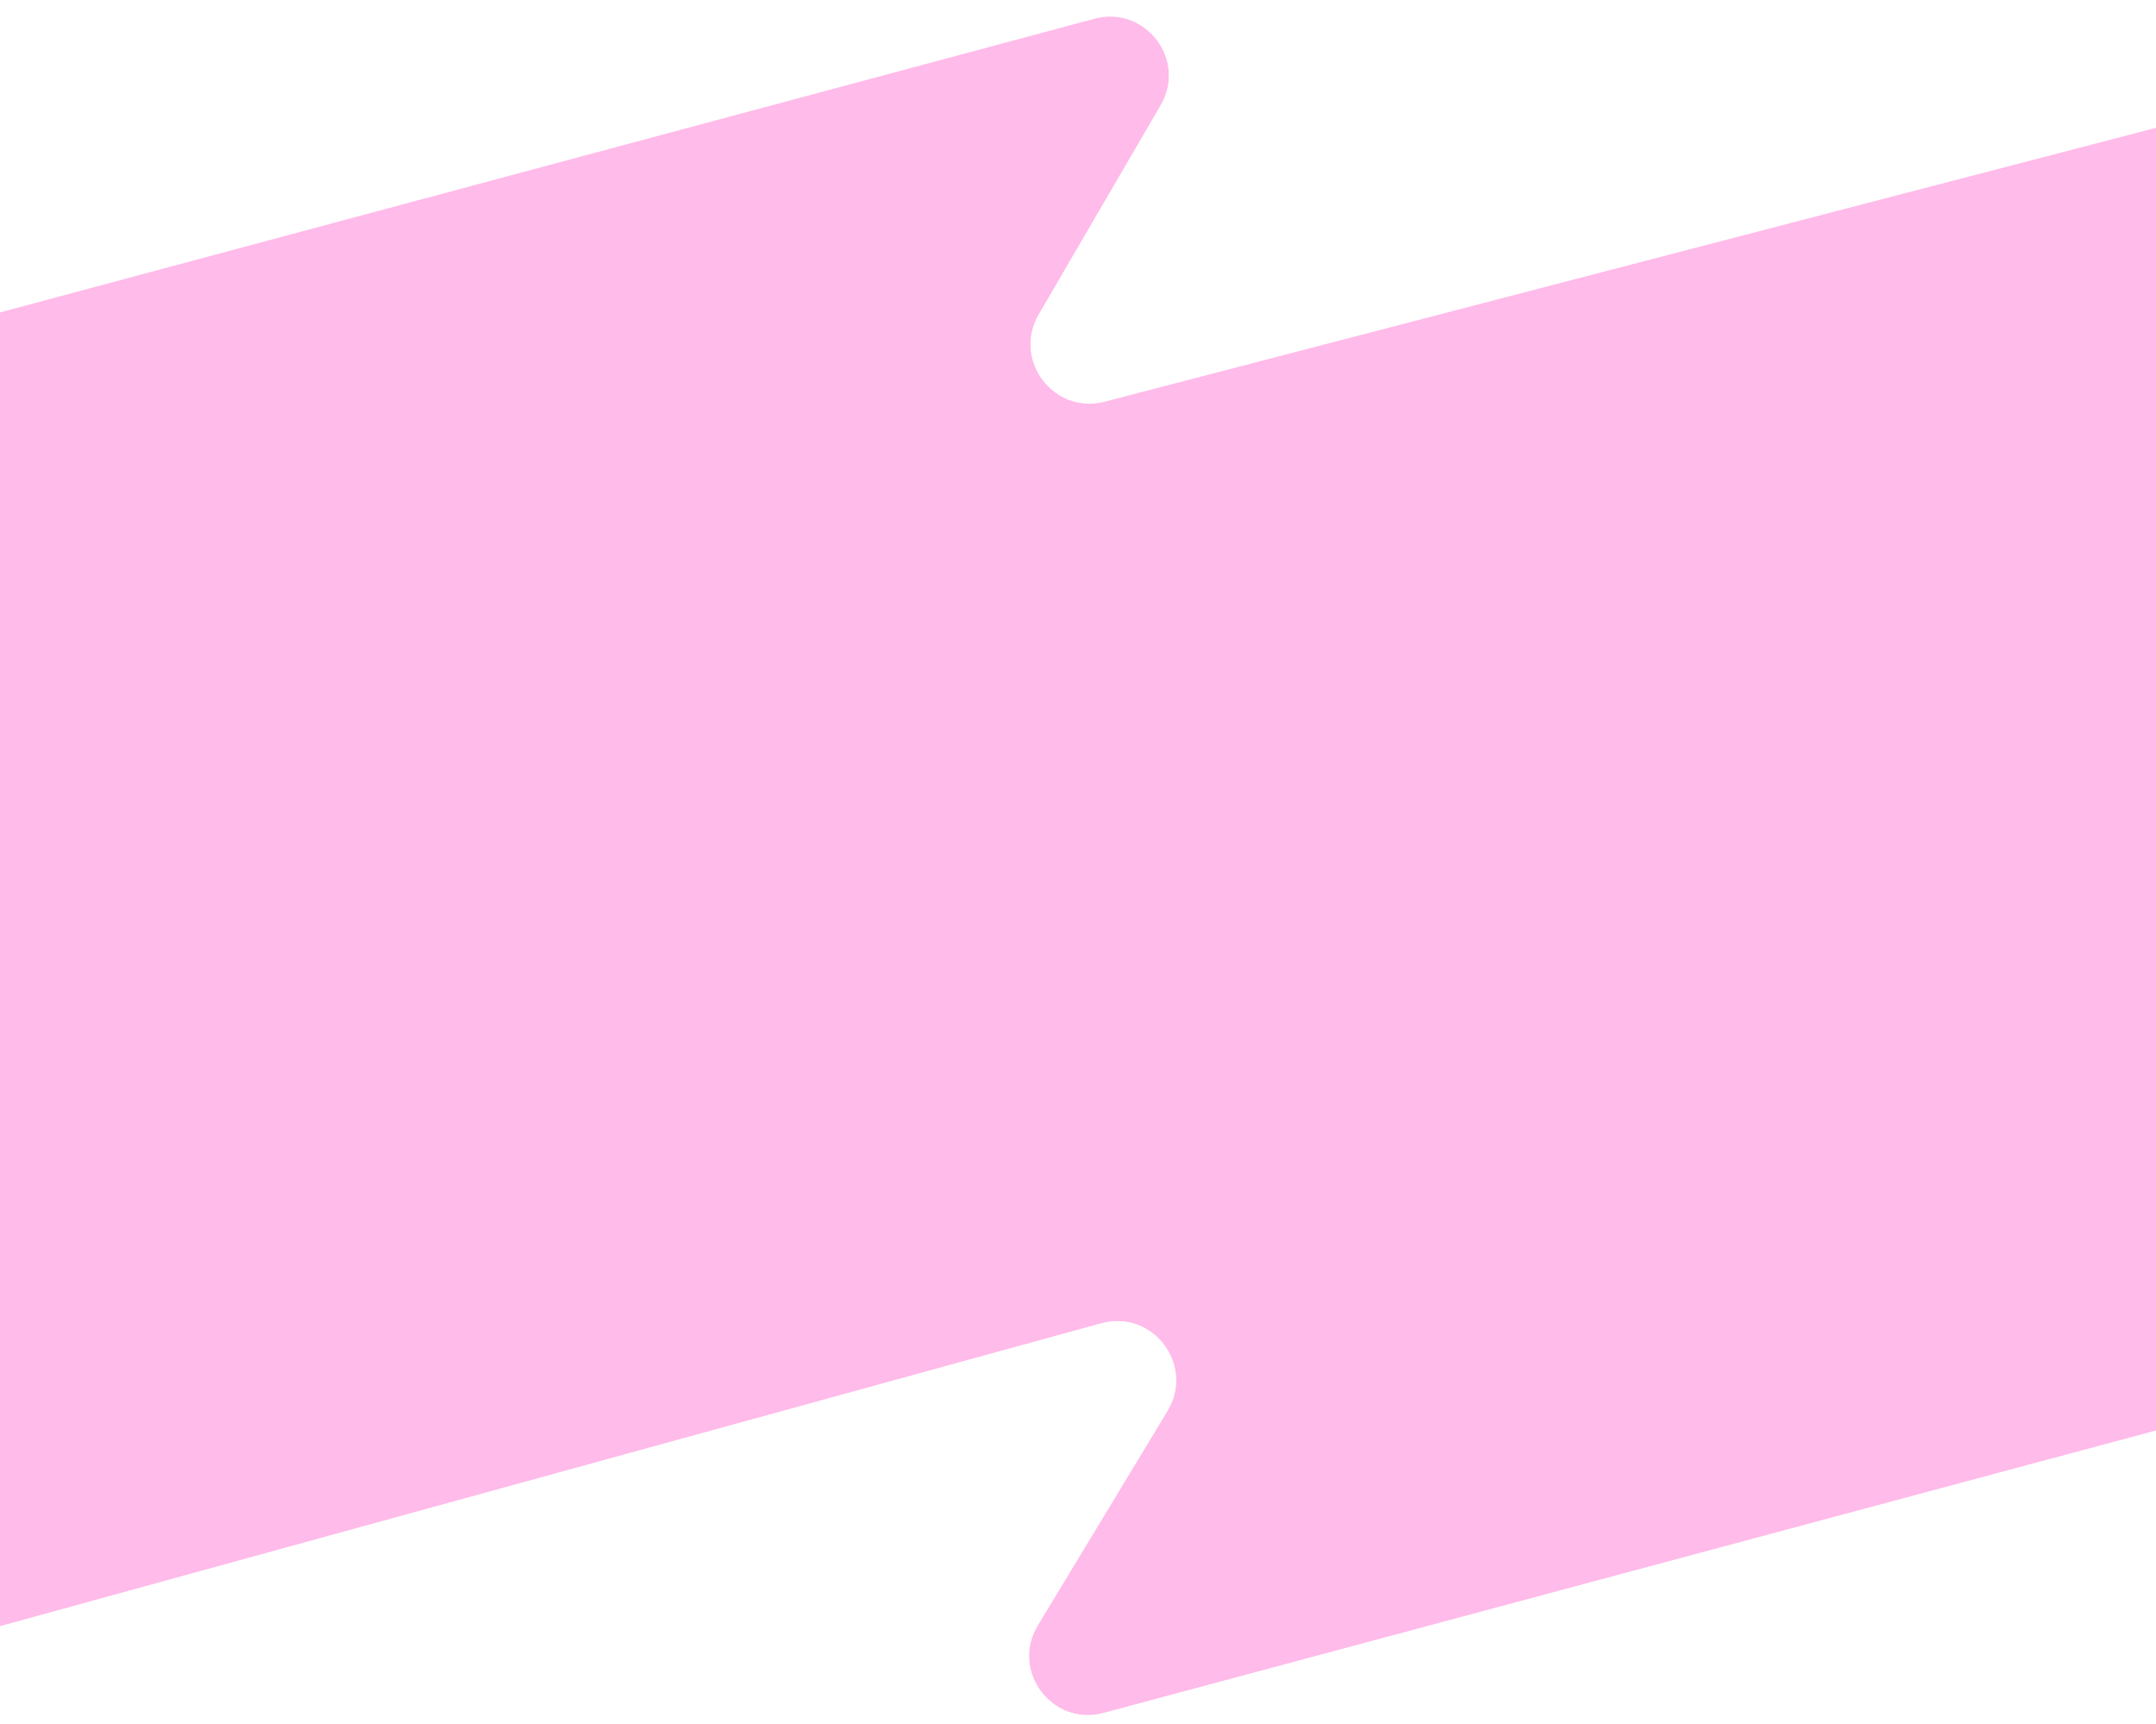 <svg preserveAspectRatio="none" viewBox="0 0 584 467" fill="none" xmlns="http://www.w3.org/2000/svg">
<rect x="0" y="0" width="584" height="467" fill="#333333" stroke="none"/>
<g clip-path="url(#clip0_2164_1331)">
<rect width="584" height="467" fill="white"/>
<path d="M296.45 4.958L0.001 84.5L0 440.5L298.29 358.452C312.235 354.617 323.709 369.783 316.224 382.159L281.088 440.261C273.629 452.595 285.004 467.73 298.925 463.994L583.999 387.5L584 34.5L299.236 108.682C285.462 112.27 274.211 97.437 281.38 85.141L314.419 28.469C321.616 16.124 310.251 1.254 296.45 4.958Z" fill="#FFBBEA"/>
<path d="M296.449 5.075L0 84.618V0H583.999L583.999 34.618L299.235 108.8C285.461 112.388 274.21 97.555 281.379 85.258L314.418 28.587C321.615 16.242 310.251 1.372 296.449 5.075Z" fill="white"/>
<path d="M583.999 387.5L584 468H0.001L0 440.5L298.29 358.452C312.235 354.617 323.709 369.783 316.224 382.159L281.088 440.261C273.629 452.595 285.004 467.73 298.925 463.994L583.999 387.5Z" fill="white"/>
</g>
<defs>
<clipPath id="clip0_2164_1331">
<rect width="584" height="467" fill="white"/>
</clipPath>
</defs>
</svg>

